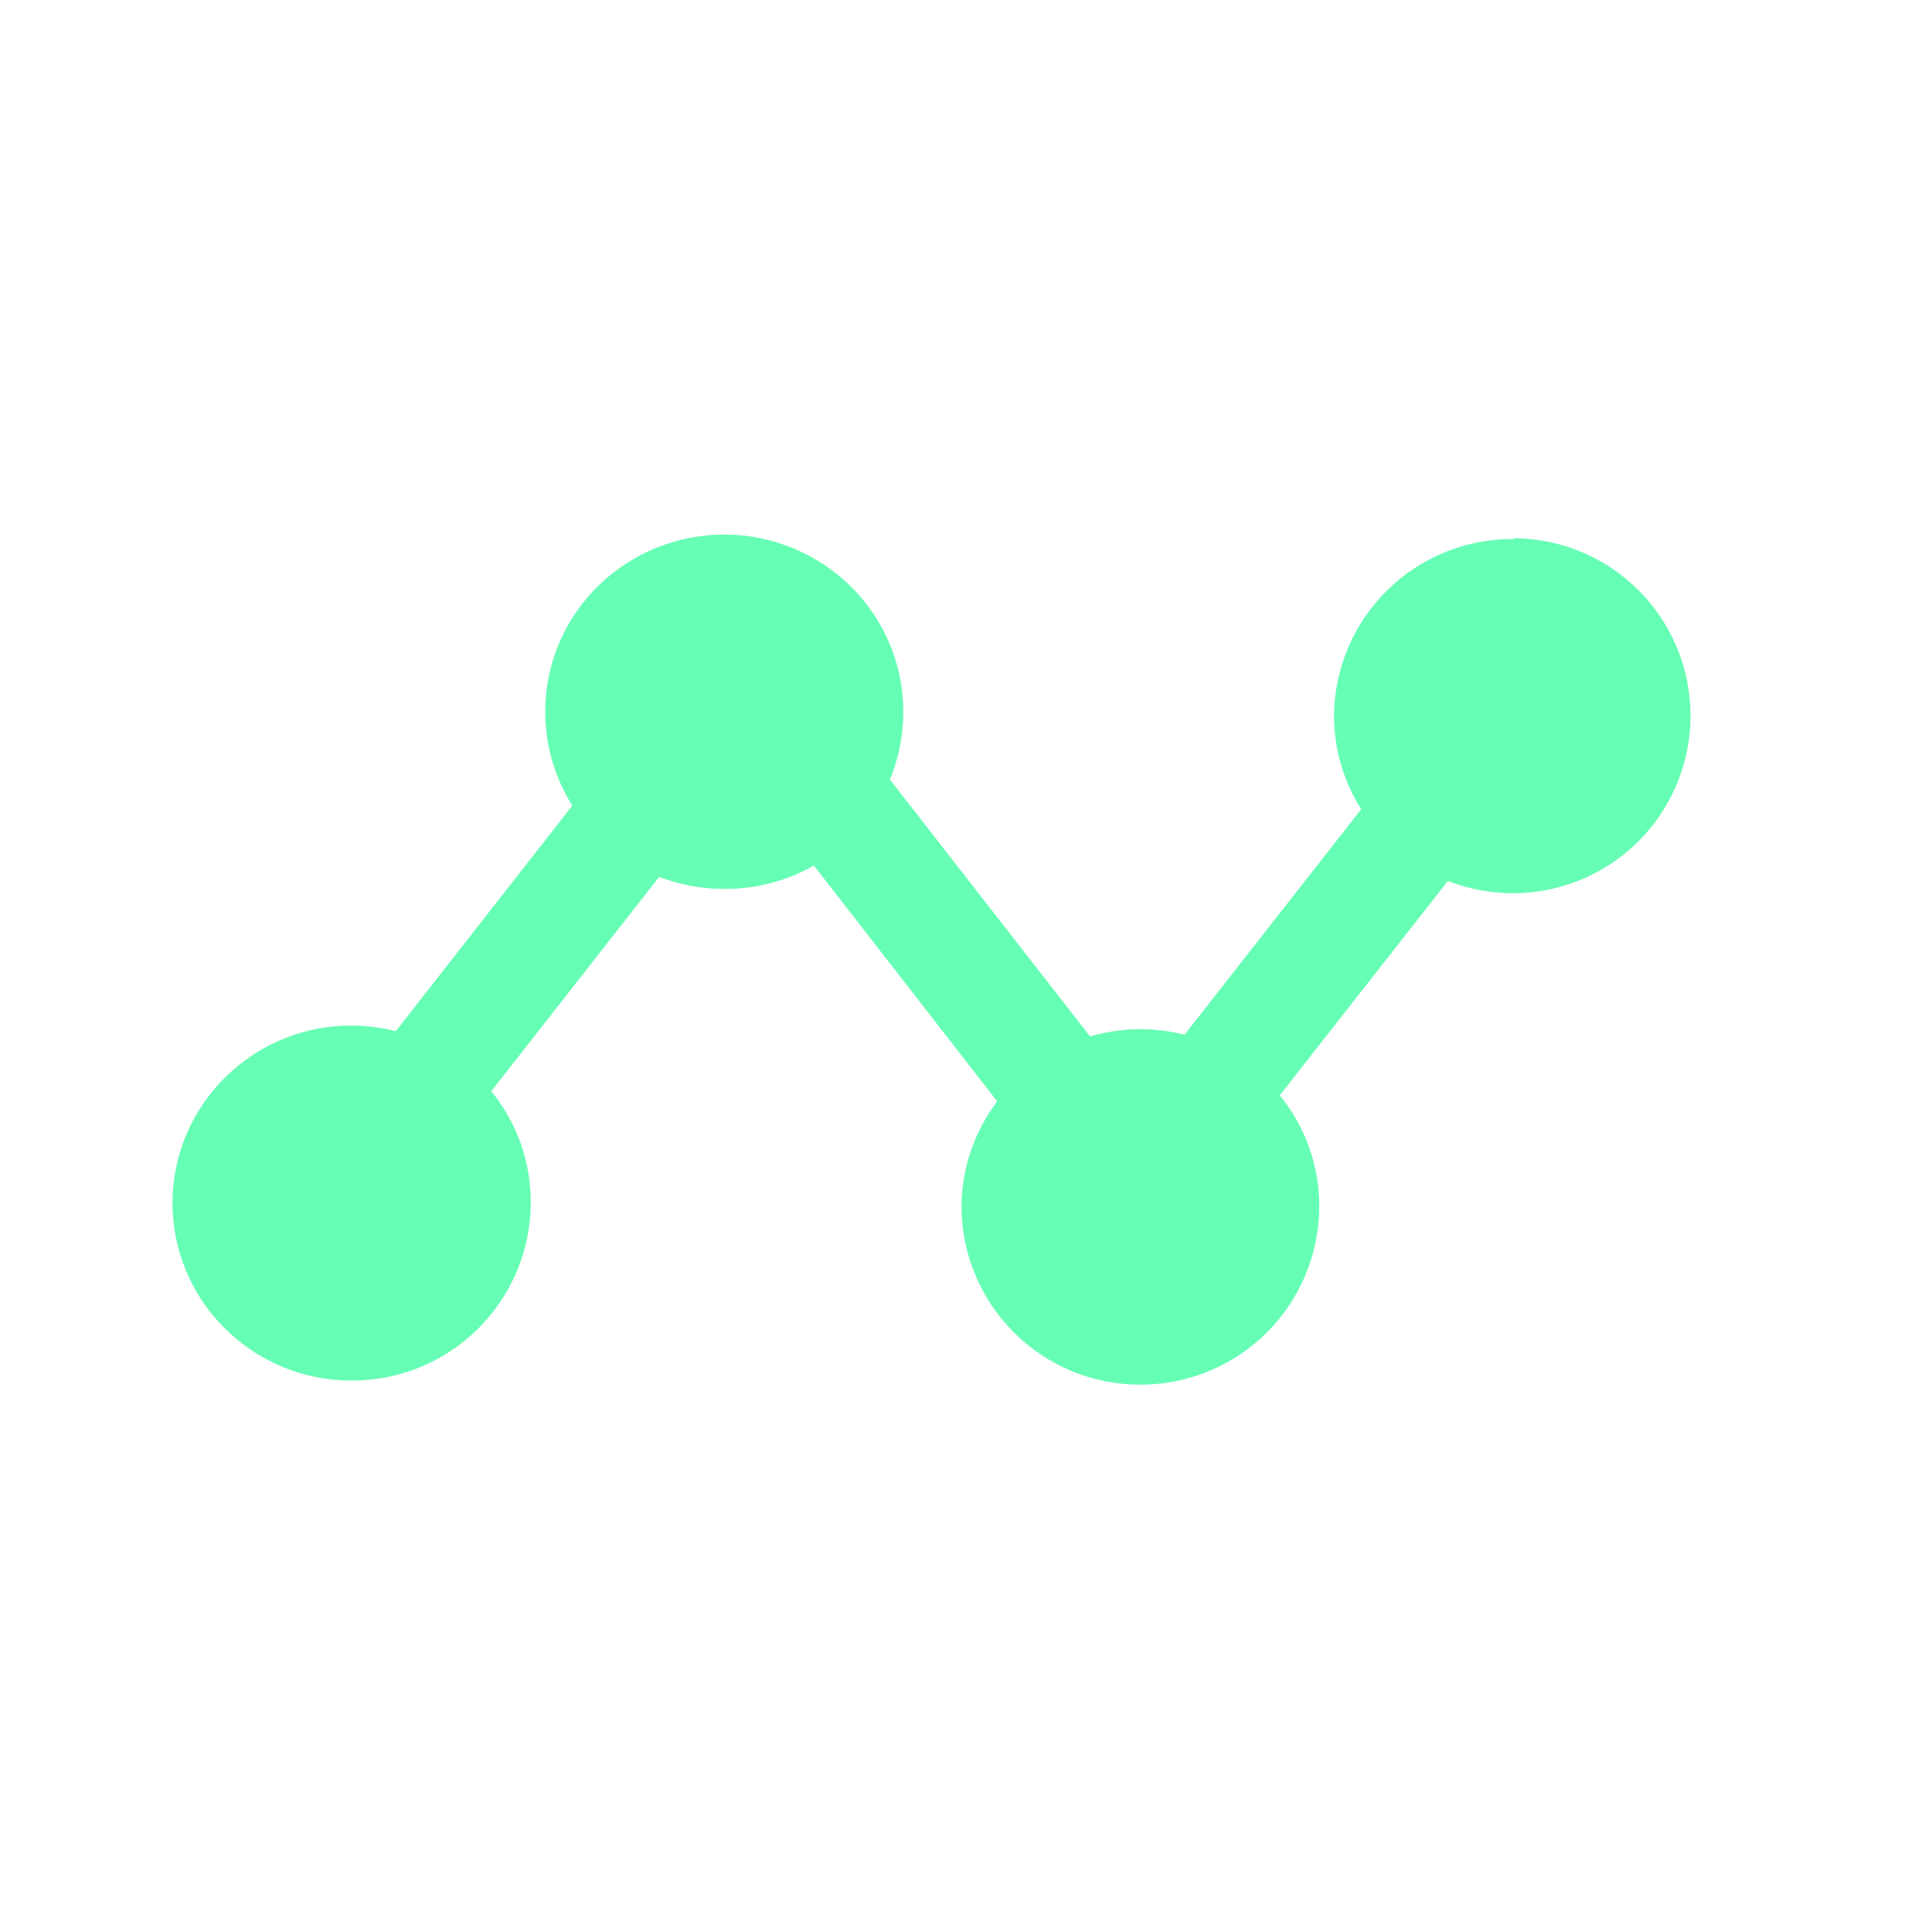 <svg width="32" height="32" viewBox="0 0 32 32" fill="none" xmlns="http://www.w3.org/2000/svg">
<path d="M25.078 8.928H25.062C24.282 8.924 23.533 9.229 22.977 9.776C22.422 10.322 22.104 11.066 22.095 11.846C22.094 12.397 22.25 12.937 22.546 13.403L19.619 17.139C19.386 17.08 19.146 17.049 18.906 17.046H18.89C18.608 17.047 18.327 17.088 18.055 17.167L14.739 12.911C14.961 12.376 15.018 11.787 14.905 11.219C14.791 10.651 14.511 10.13 14.101 9.722C13.545 9.17 12.796 8.858 12.013 8.854C11.23 8.849 10.477 9.152 9.915 9.697C9.435 10.162 9.13 10.779 9.051 11.443C8.971 12.107 9.123 12.778 9.479 13.344L6.555 17.08C6.322 17.021 6.083 16.989 5.842 16.987C5.058 16.979 4.303 17.282 3.743 17.831C3.181 18.377 2.862 19.125 2.857 19.909C2.853 20.692 3.163 21.445 3.718 21.997C4.273 22.552 5.024 22.865 5.808 22.866H5.823C6.604 22.87 7.354 22.564 7.91 22.016C8.466 21.468 8.783 20.723 8.791 19.942C8.799 19.262 8.568 18.6 8.137 18.074L10.918 14.524C11.255 14.653 11.613 14.721 11.974 14.723H11.989H11.989C12.512 14.728 13.026 14.595 13.481 14.337L16.517 18.242C16.137 18.742 15.93 19.352 15.925 19.98C15.926 20.761 16.236 21.51 16.788 22.064C17.339 22.618 18.087 22.931 18.868 22.935H18.884H18.884C19.664 22.937 20.414 22.631 20.97 22.084C21.525 21.536 21.842 20.791 21.851 20.011C21.859 19.33 21.628 18.669 21.197 18.142L23.981 14.592C24.318 14.723 24.676 14.792 25.037 14.794H25.052C26.103 14.797 27.075 14.24 27.602 13.331C28.13 12.423 28.133 11.303 27.61 10.392C27.087 9.481 26.119 8.918 25.068 8.915L25.078 8.928Z" fill="#66FEB5"/>
</svg>
